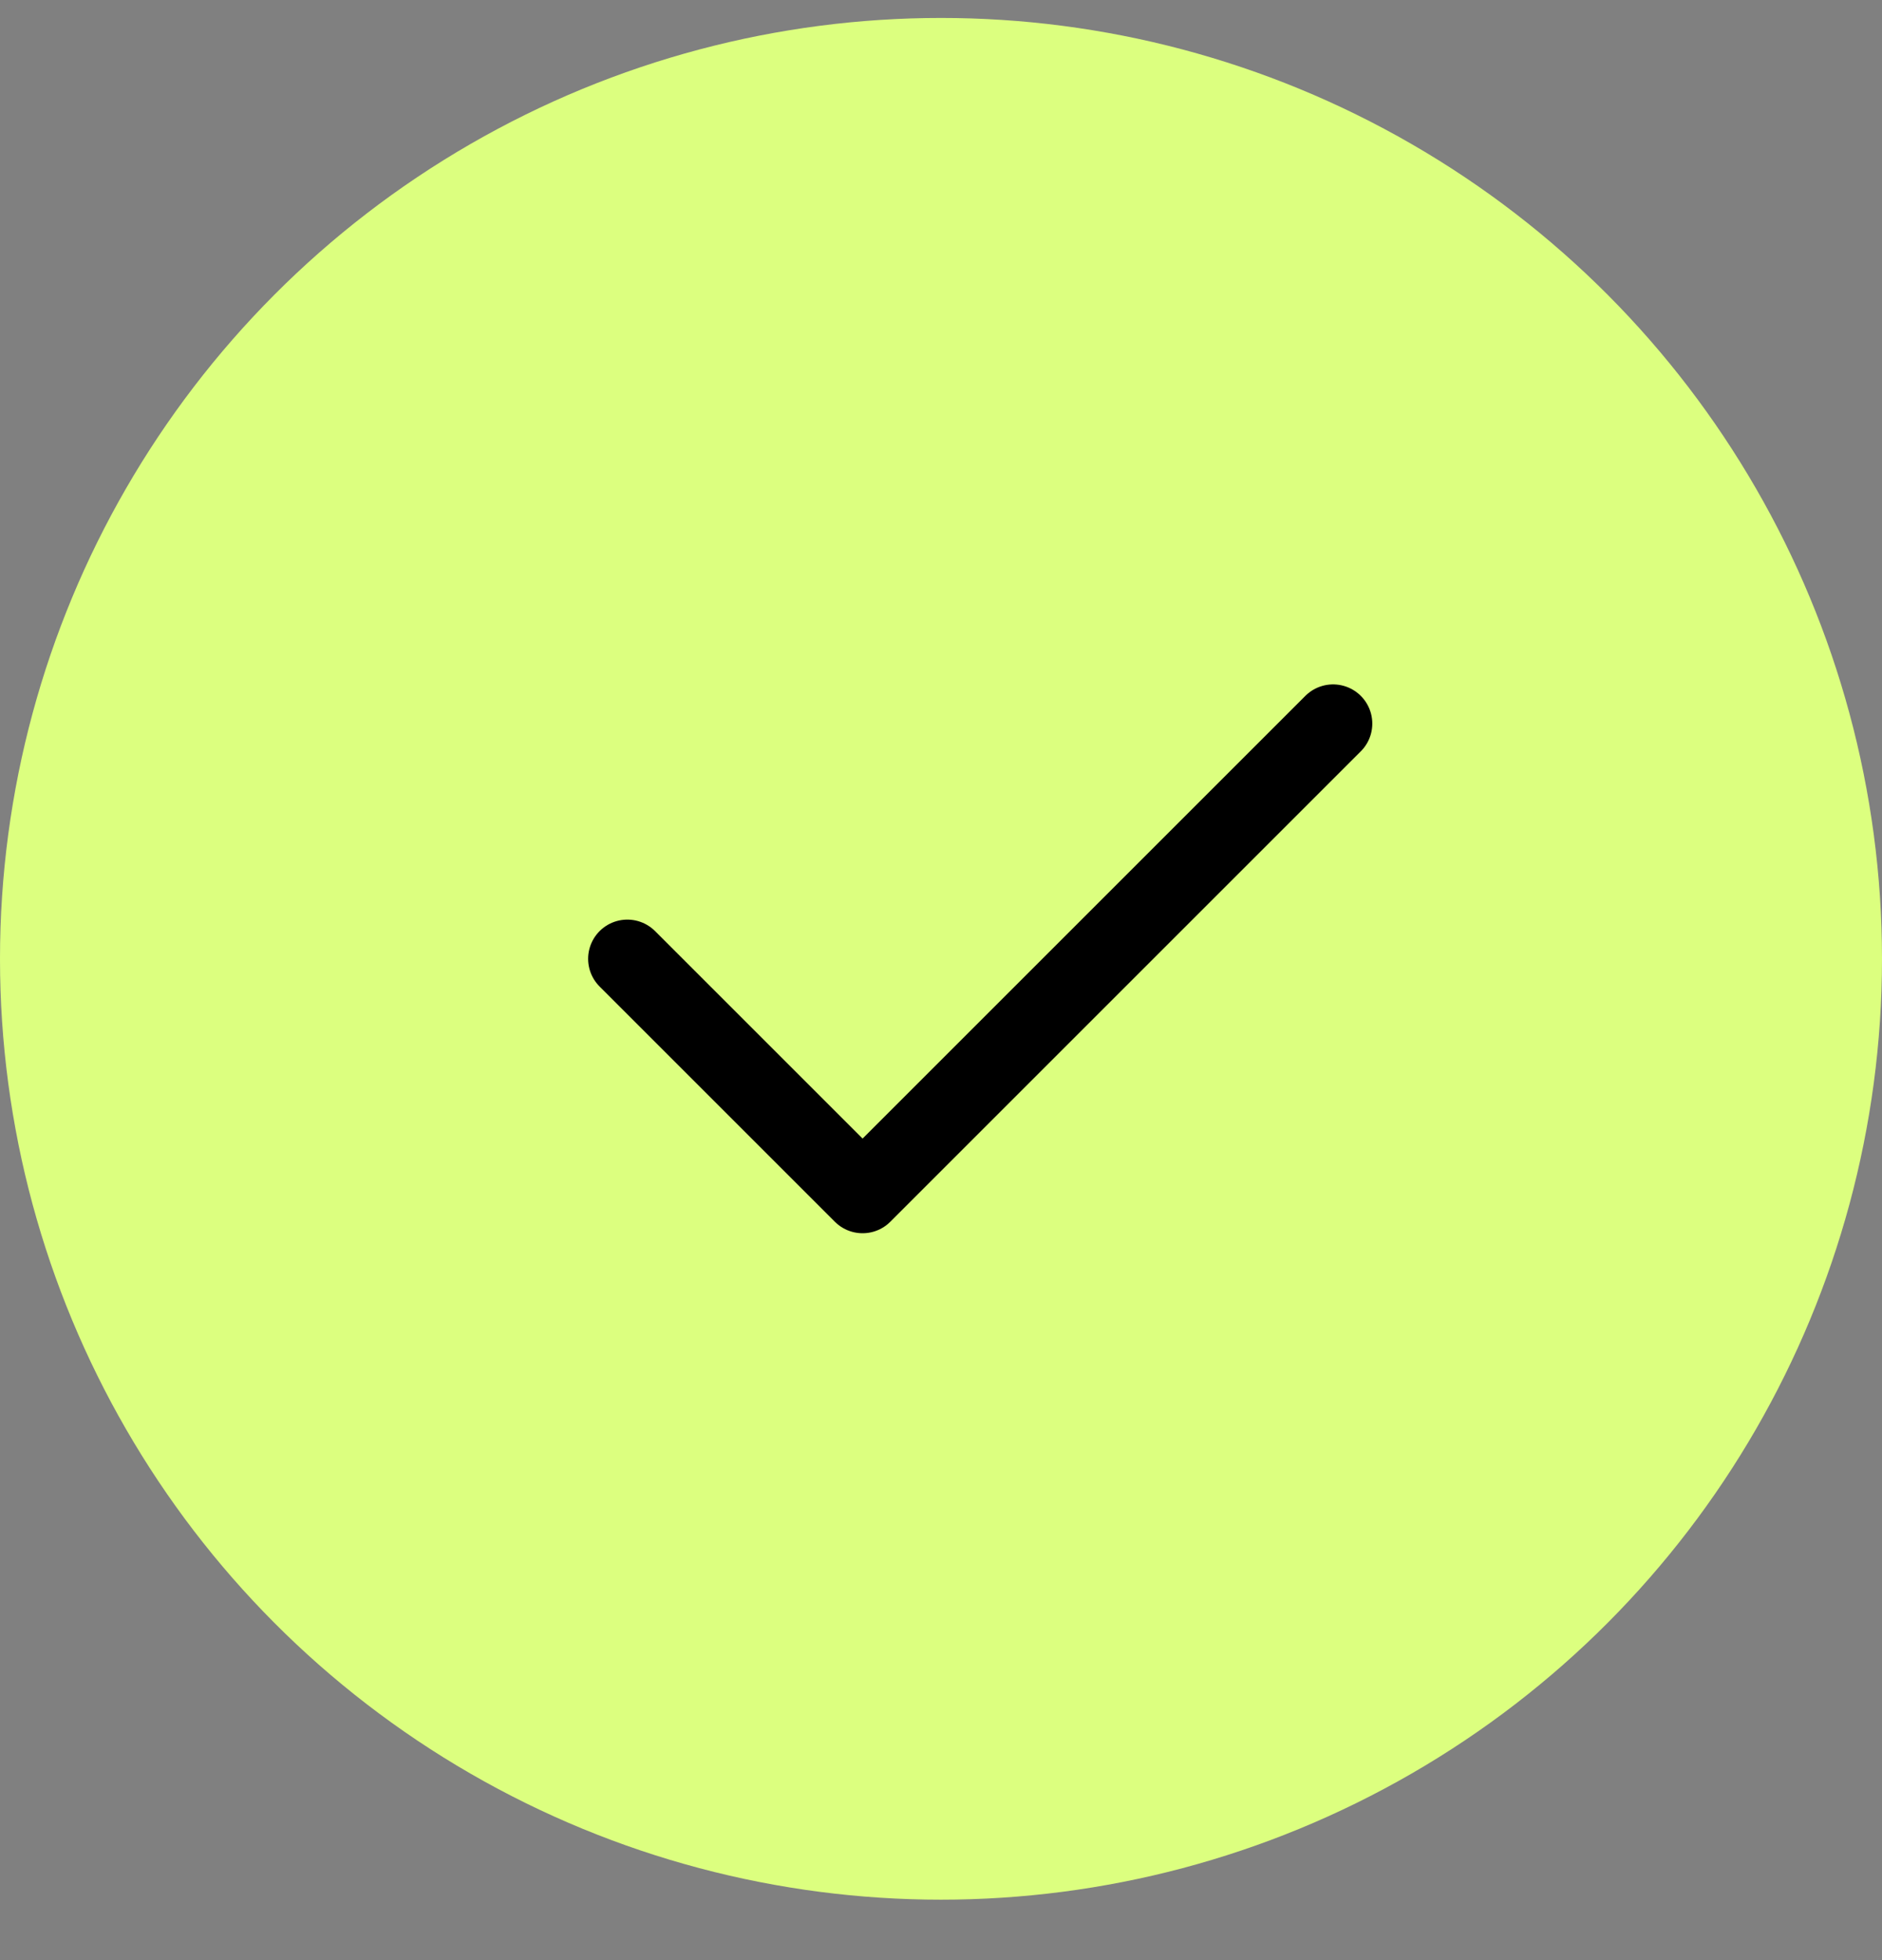 <svg width="24" height="25" viewBox="0 0 24 25" fill="none" xmlns="http://www.w3.org/2000/svg">
<rect x="0" y="0" width="24" height="25" fill="#808080" stroke="none"/>
<circle cx="12" cy="12.229" r="12" fill="#DCFF7F"/>
<path d="M17 9.229L11 15.229L8 12.229" stroke="black" stroke-linecap="round" stroke-linejoin="round"/>
</svg>
